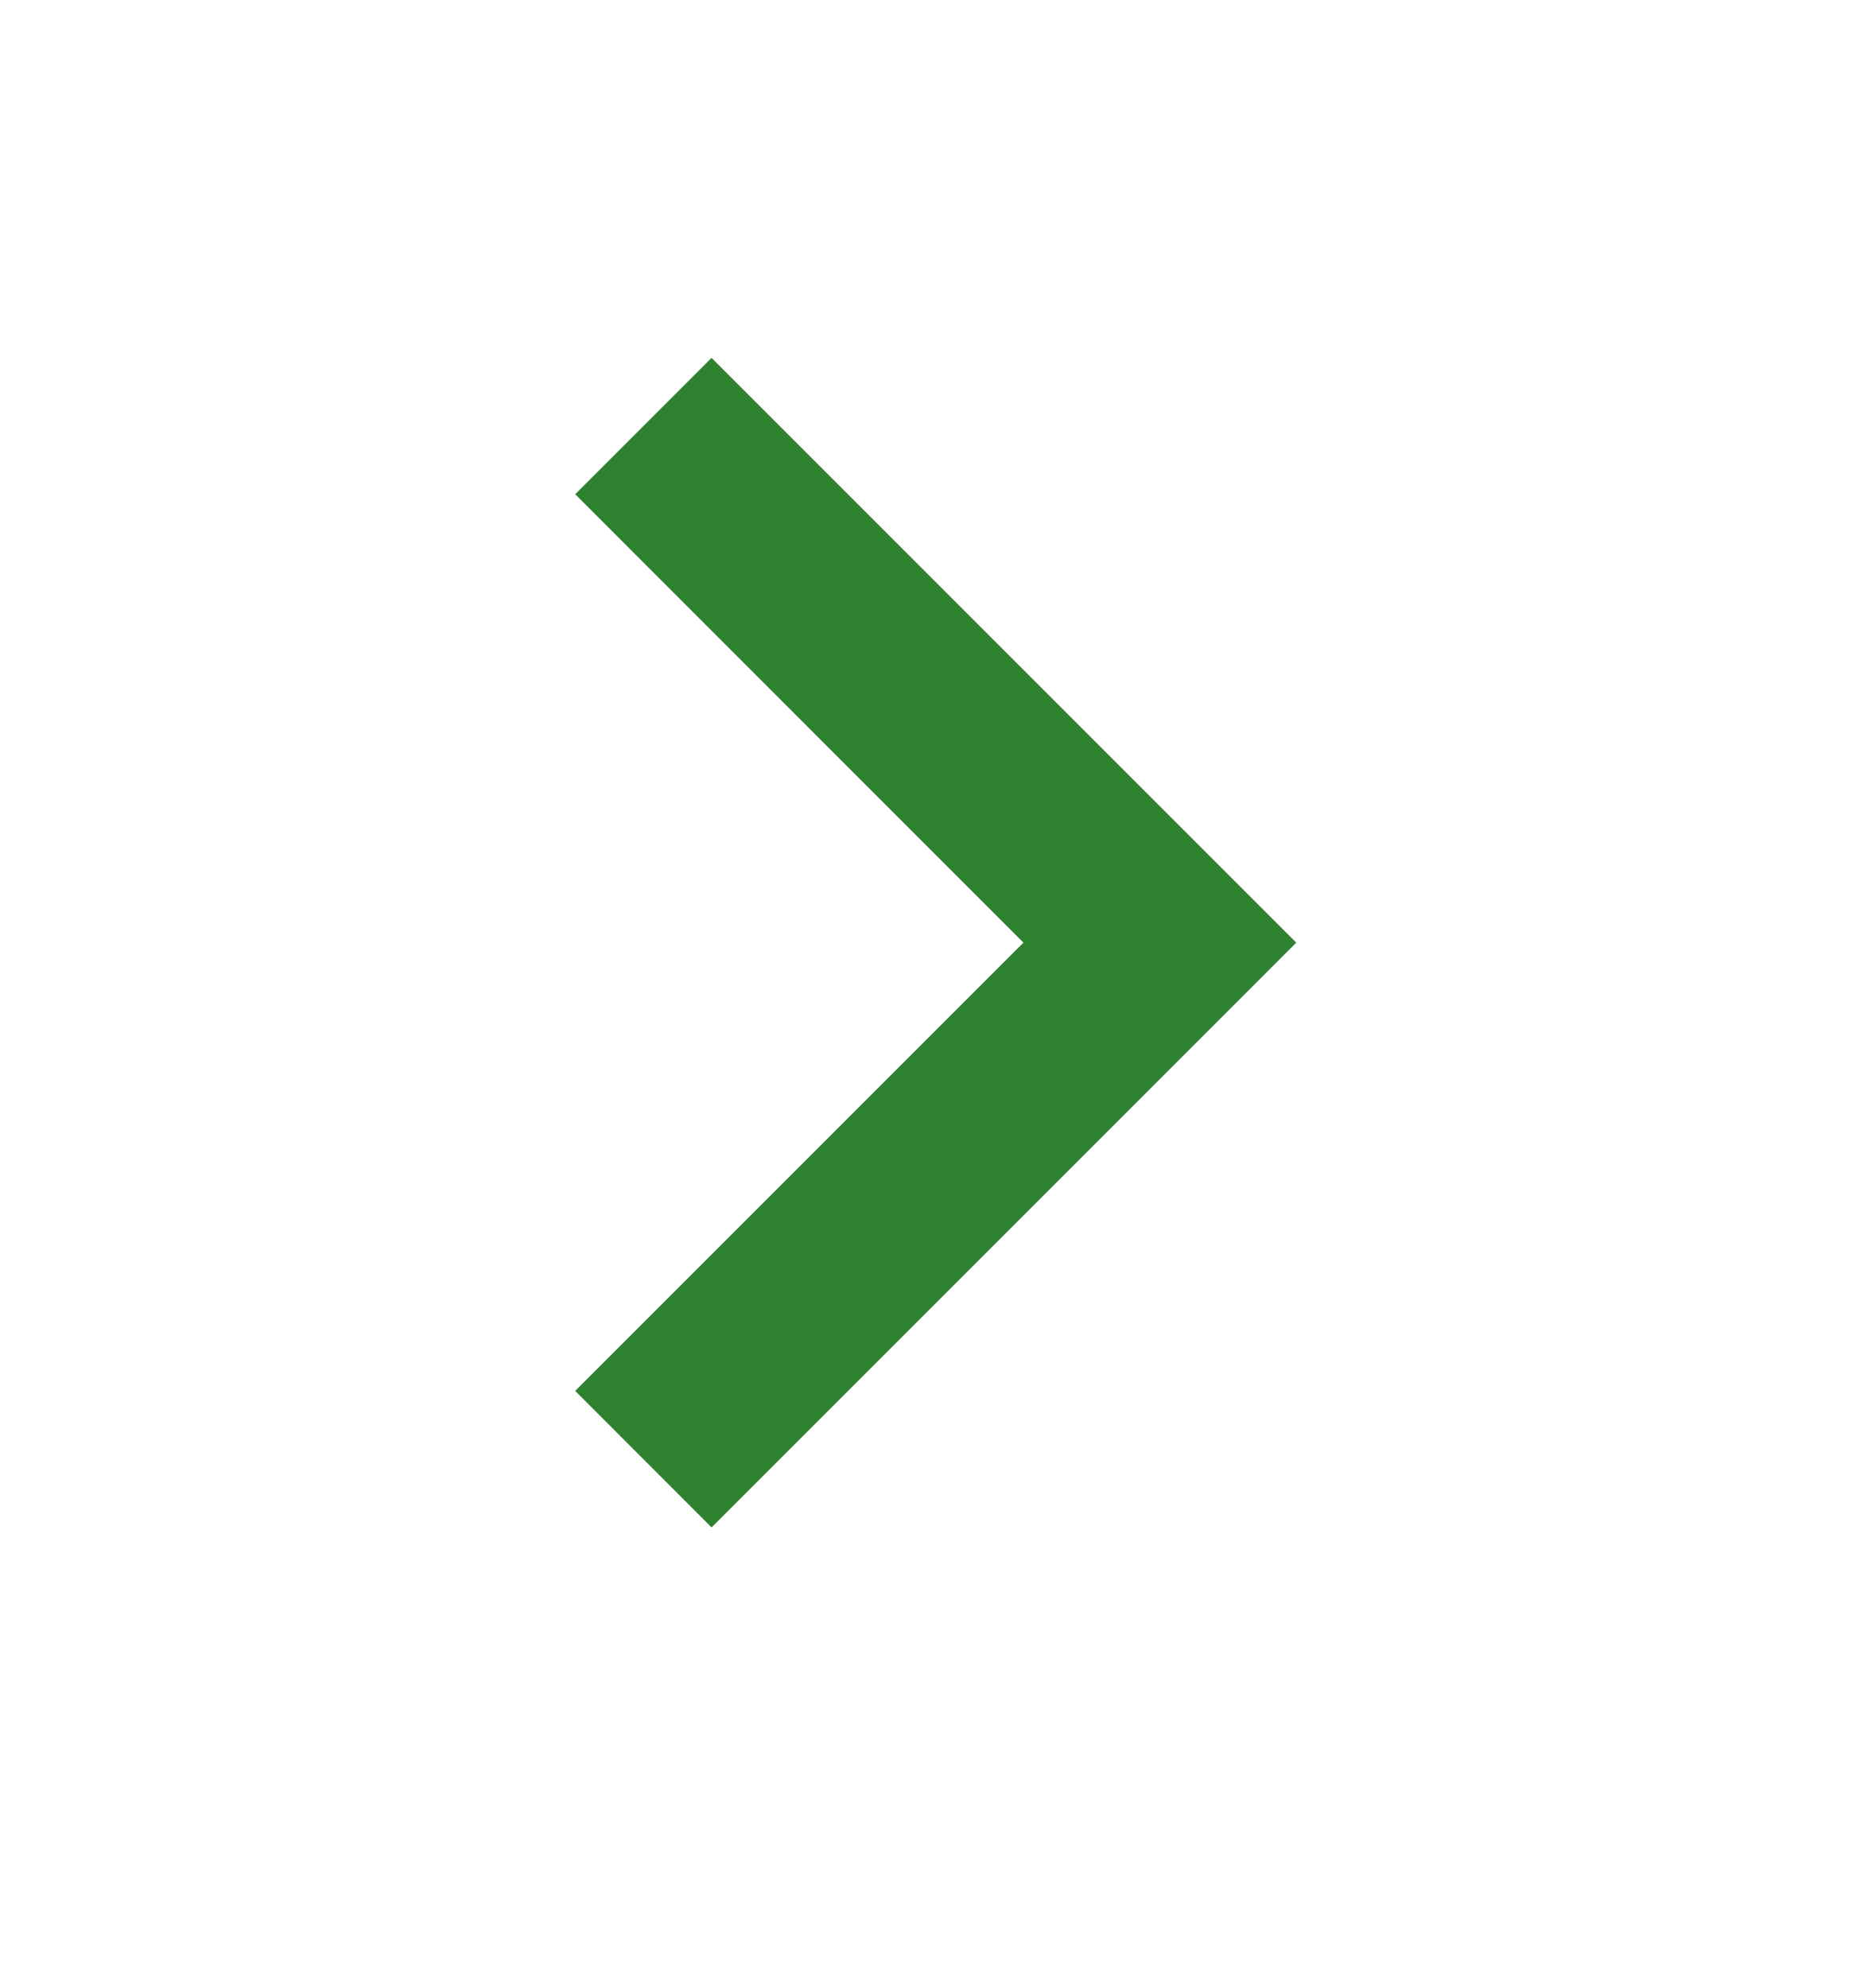 <svg width="16" height="17" viewBox="0 0 16 17" fill="none" xmlns="http://www.w3.org/2000/svg">
<g id="keyboard_arrow_right">
<mask id="mask0_7686_28974" style="mask-type:alpha" maskUnits="userSpaceOnUse" x="0" y="0" width="17" height="17">
<rect id="Bounding box" x="0.002" y="0.06" width="16" height="16" fill="#D9D9D9"/>
</mask>
<g mask="url(#mask0_7686_28974)">
<path id="keyboard_arrow_right_2" d="M8.752 8.06L4.919 4.226L6.085 3.06L11.085 8.06L6.085 13.06L4.919 11.893L8.752 8.06Z" fill="#2D812F"/>
</g>
</g>
</svg>
